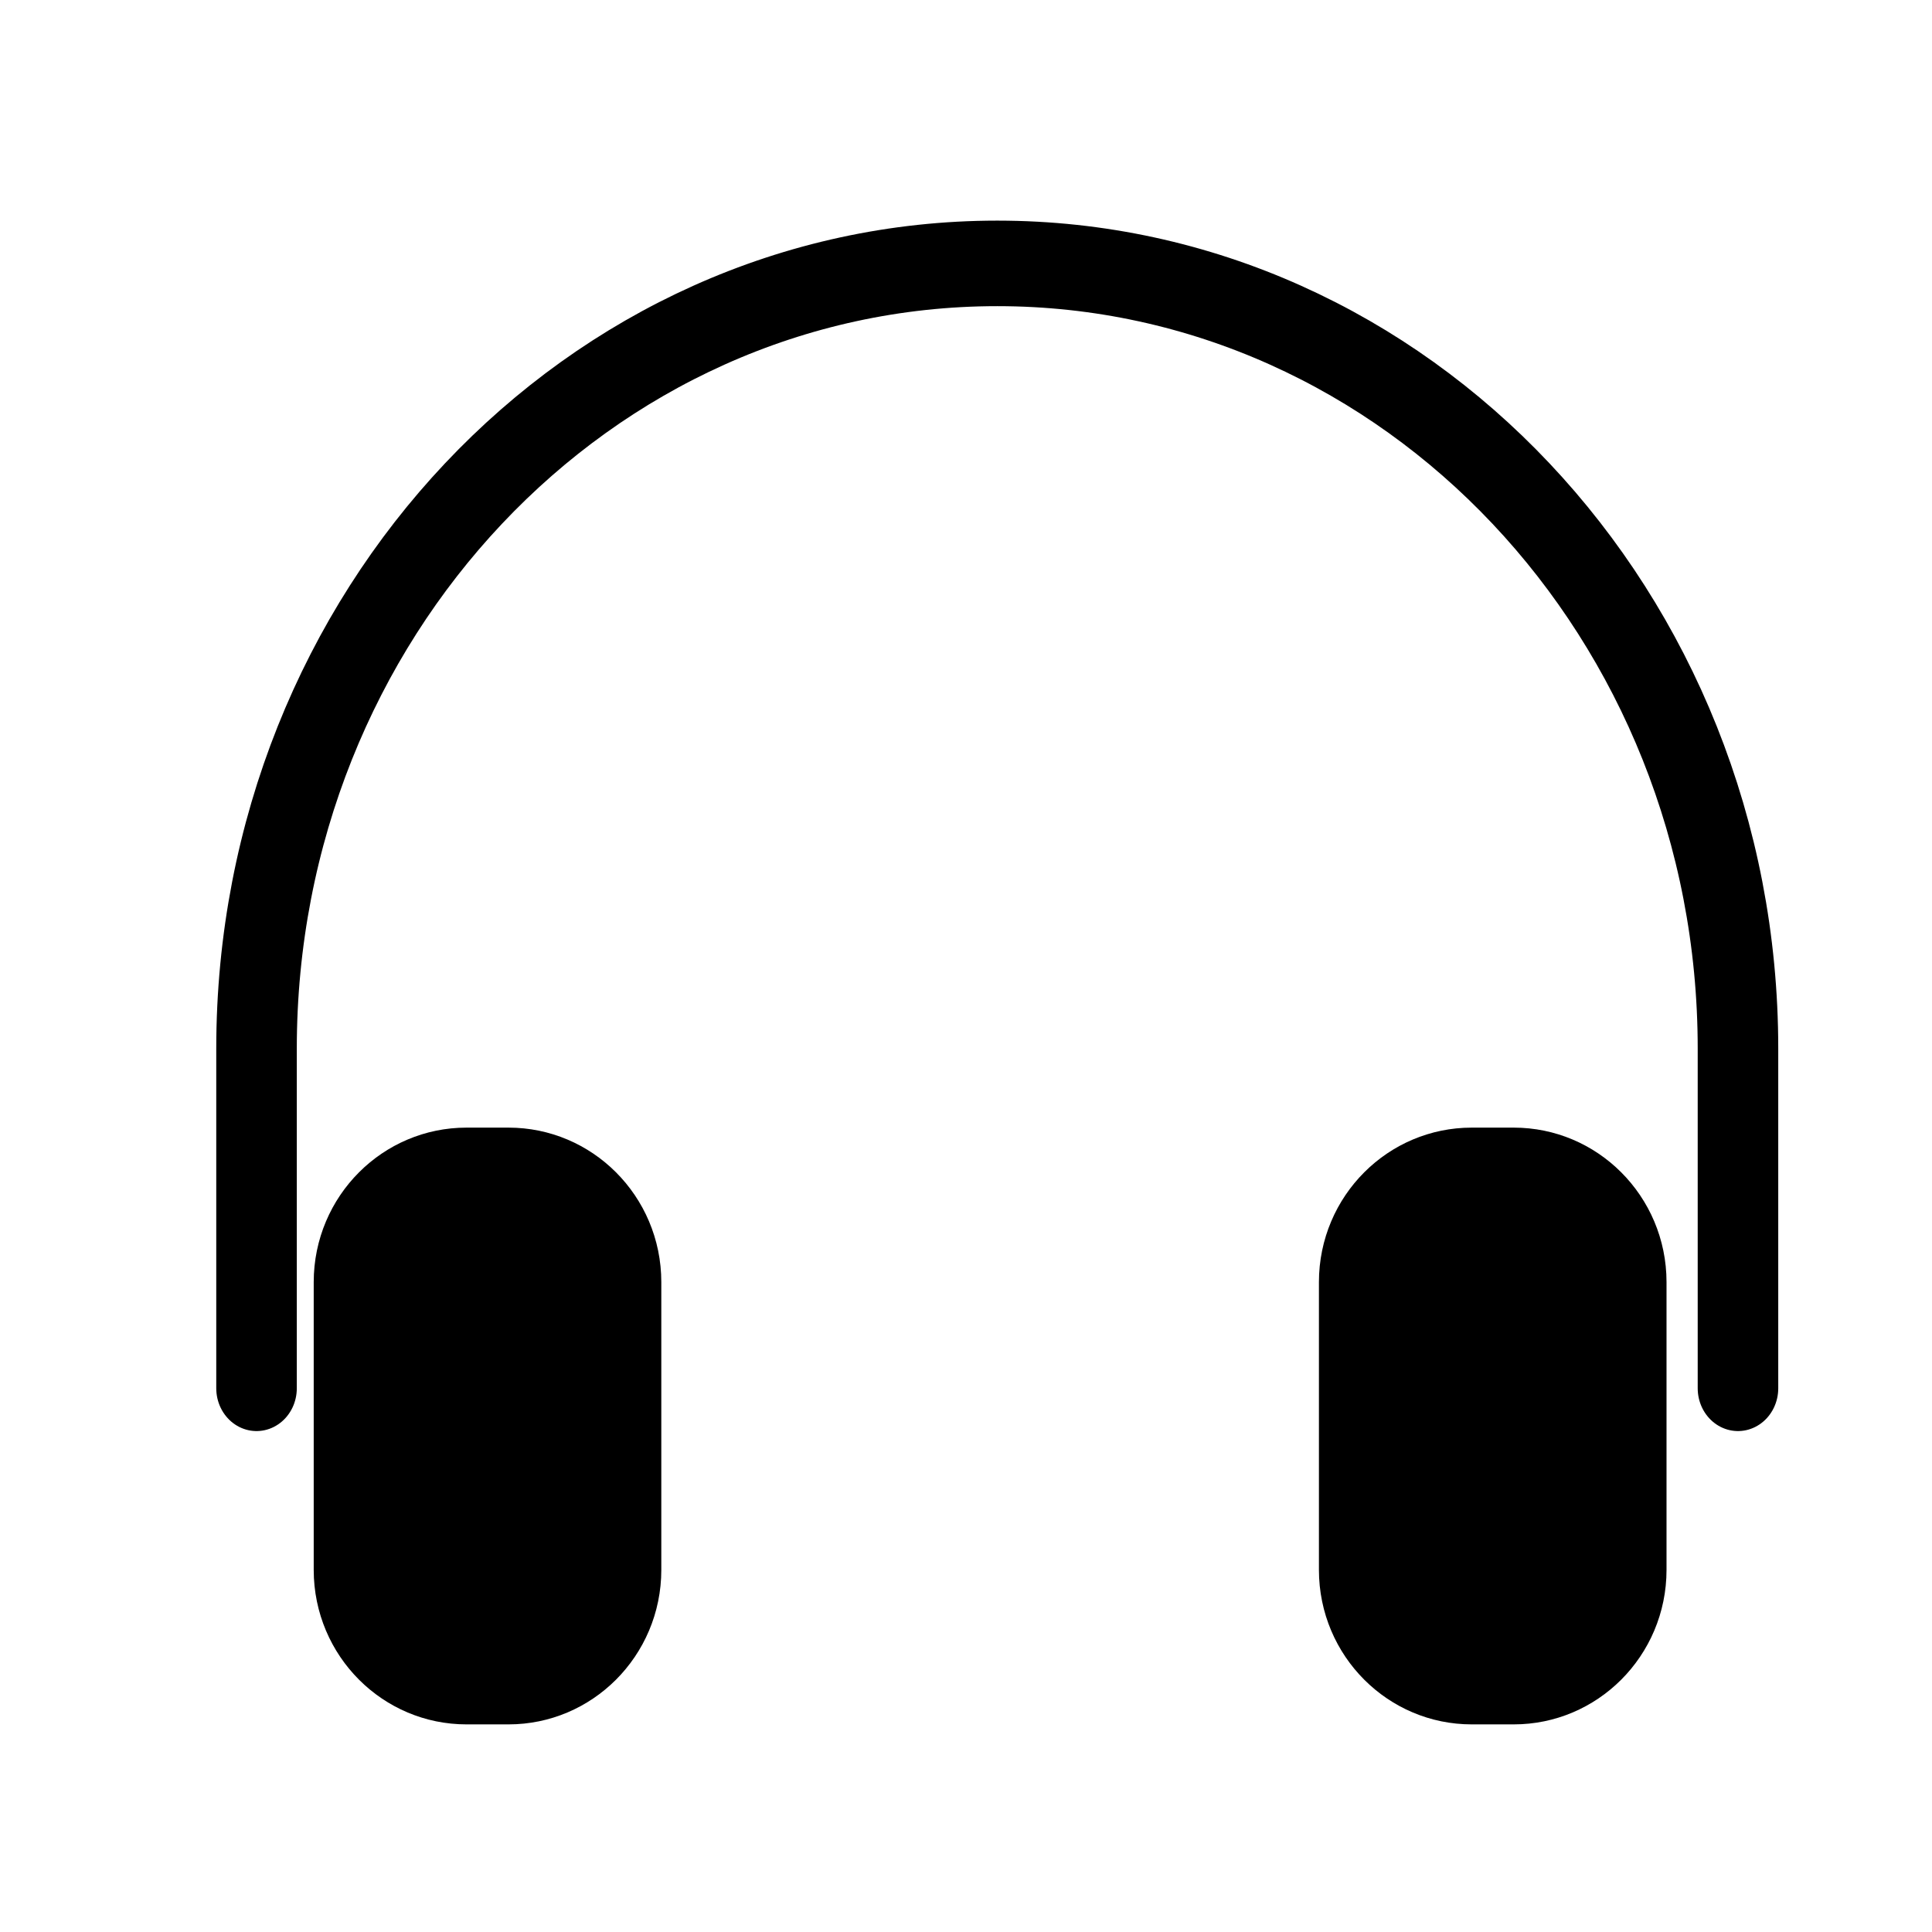 <?xml version="1.0" encoding="UTF-8" standalone="no"?>
<!DOCTYPE svg PUBLIC "-//W3C//DTD SVG 1.1//EN" "http://www.w3.org/Graphics/SVG/1.1/DTD/svg11.dtd">
<svg width="100%" height="100%" viewBox="0 0 1024 1024" version="1.1" xmlns="http://www.w3.org/2000/svg" xmlns:xlink="http://www.w3.org/1999/xlink" xml:space="preserve" xmlns:serif="http://www.serif.com/" style="fill-rule:evenodd;clip-rule:evenodd;stroke-linecap:round;stroke-linejoin:round;stroke-miterlimit:1.5;">
    <g transform="matrix(9.28,0,0,9.855,59.07,15.783)">
        <g id="图层1">
            <g>
                <g>
                    <path d="M92.898,73.064L92.898,54.793M92.898,54.793C92.898,31.486 73.941,12.564 50.592,12.564M50.592,12.564C27.243,12.564 8.286,31.486 8.286,54.793M8.286,54.793L8.286,73.064" style="fill:none;stroke:black;stroke-width:4.6px;"/>
                    <g transform="matrix(1.181,0,0,1.181,-19.567,-12.587)">
                        <path d="M90.448,67.688C90.448,64.536 87.731,61.978 84.384,61.978L82.352,61.978C79.005,61.978 76.288,64.536 76.288,67.688L76.288,80.794C76.288,83.946 79.005,86.504 82.352,86.504L84.384,86.504C87.731,86.504 90.448,83.946 90.448,80.794L90.448,67.688Z" style="stroke:black;stroke-width:2.65px;"/>
                    </g>
                    <g transform="matrix(1.181,0,0,1.181,-76.979,-12.587)">
                        <path d="M90.448,67.688C90.448,64.536 87.731,61.978 84.384,61.978L82.352,61.978C79.005,61.978 76.288,64.536 76.288,67.688L76.288,80.794C76.288,83.946 79.005,86.504 82.352,86.504L84.384,86.504C87.731,86.504 90.448,83.946 90.448,80.794L90.448,67.688Z" style="stroke:black;stroke-width:2.65px;"/>
                    </g>
                </g>
            </g>
        </g>
    </g>
</svg>
